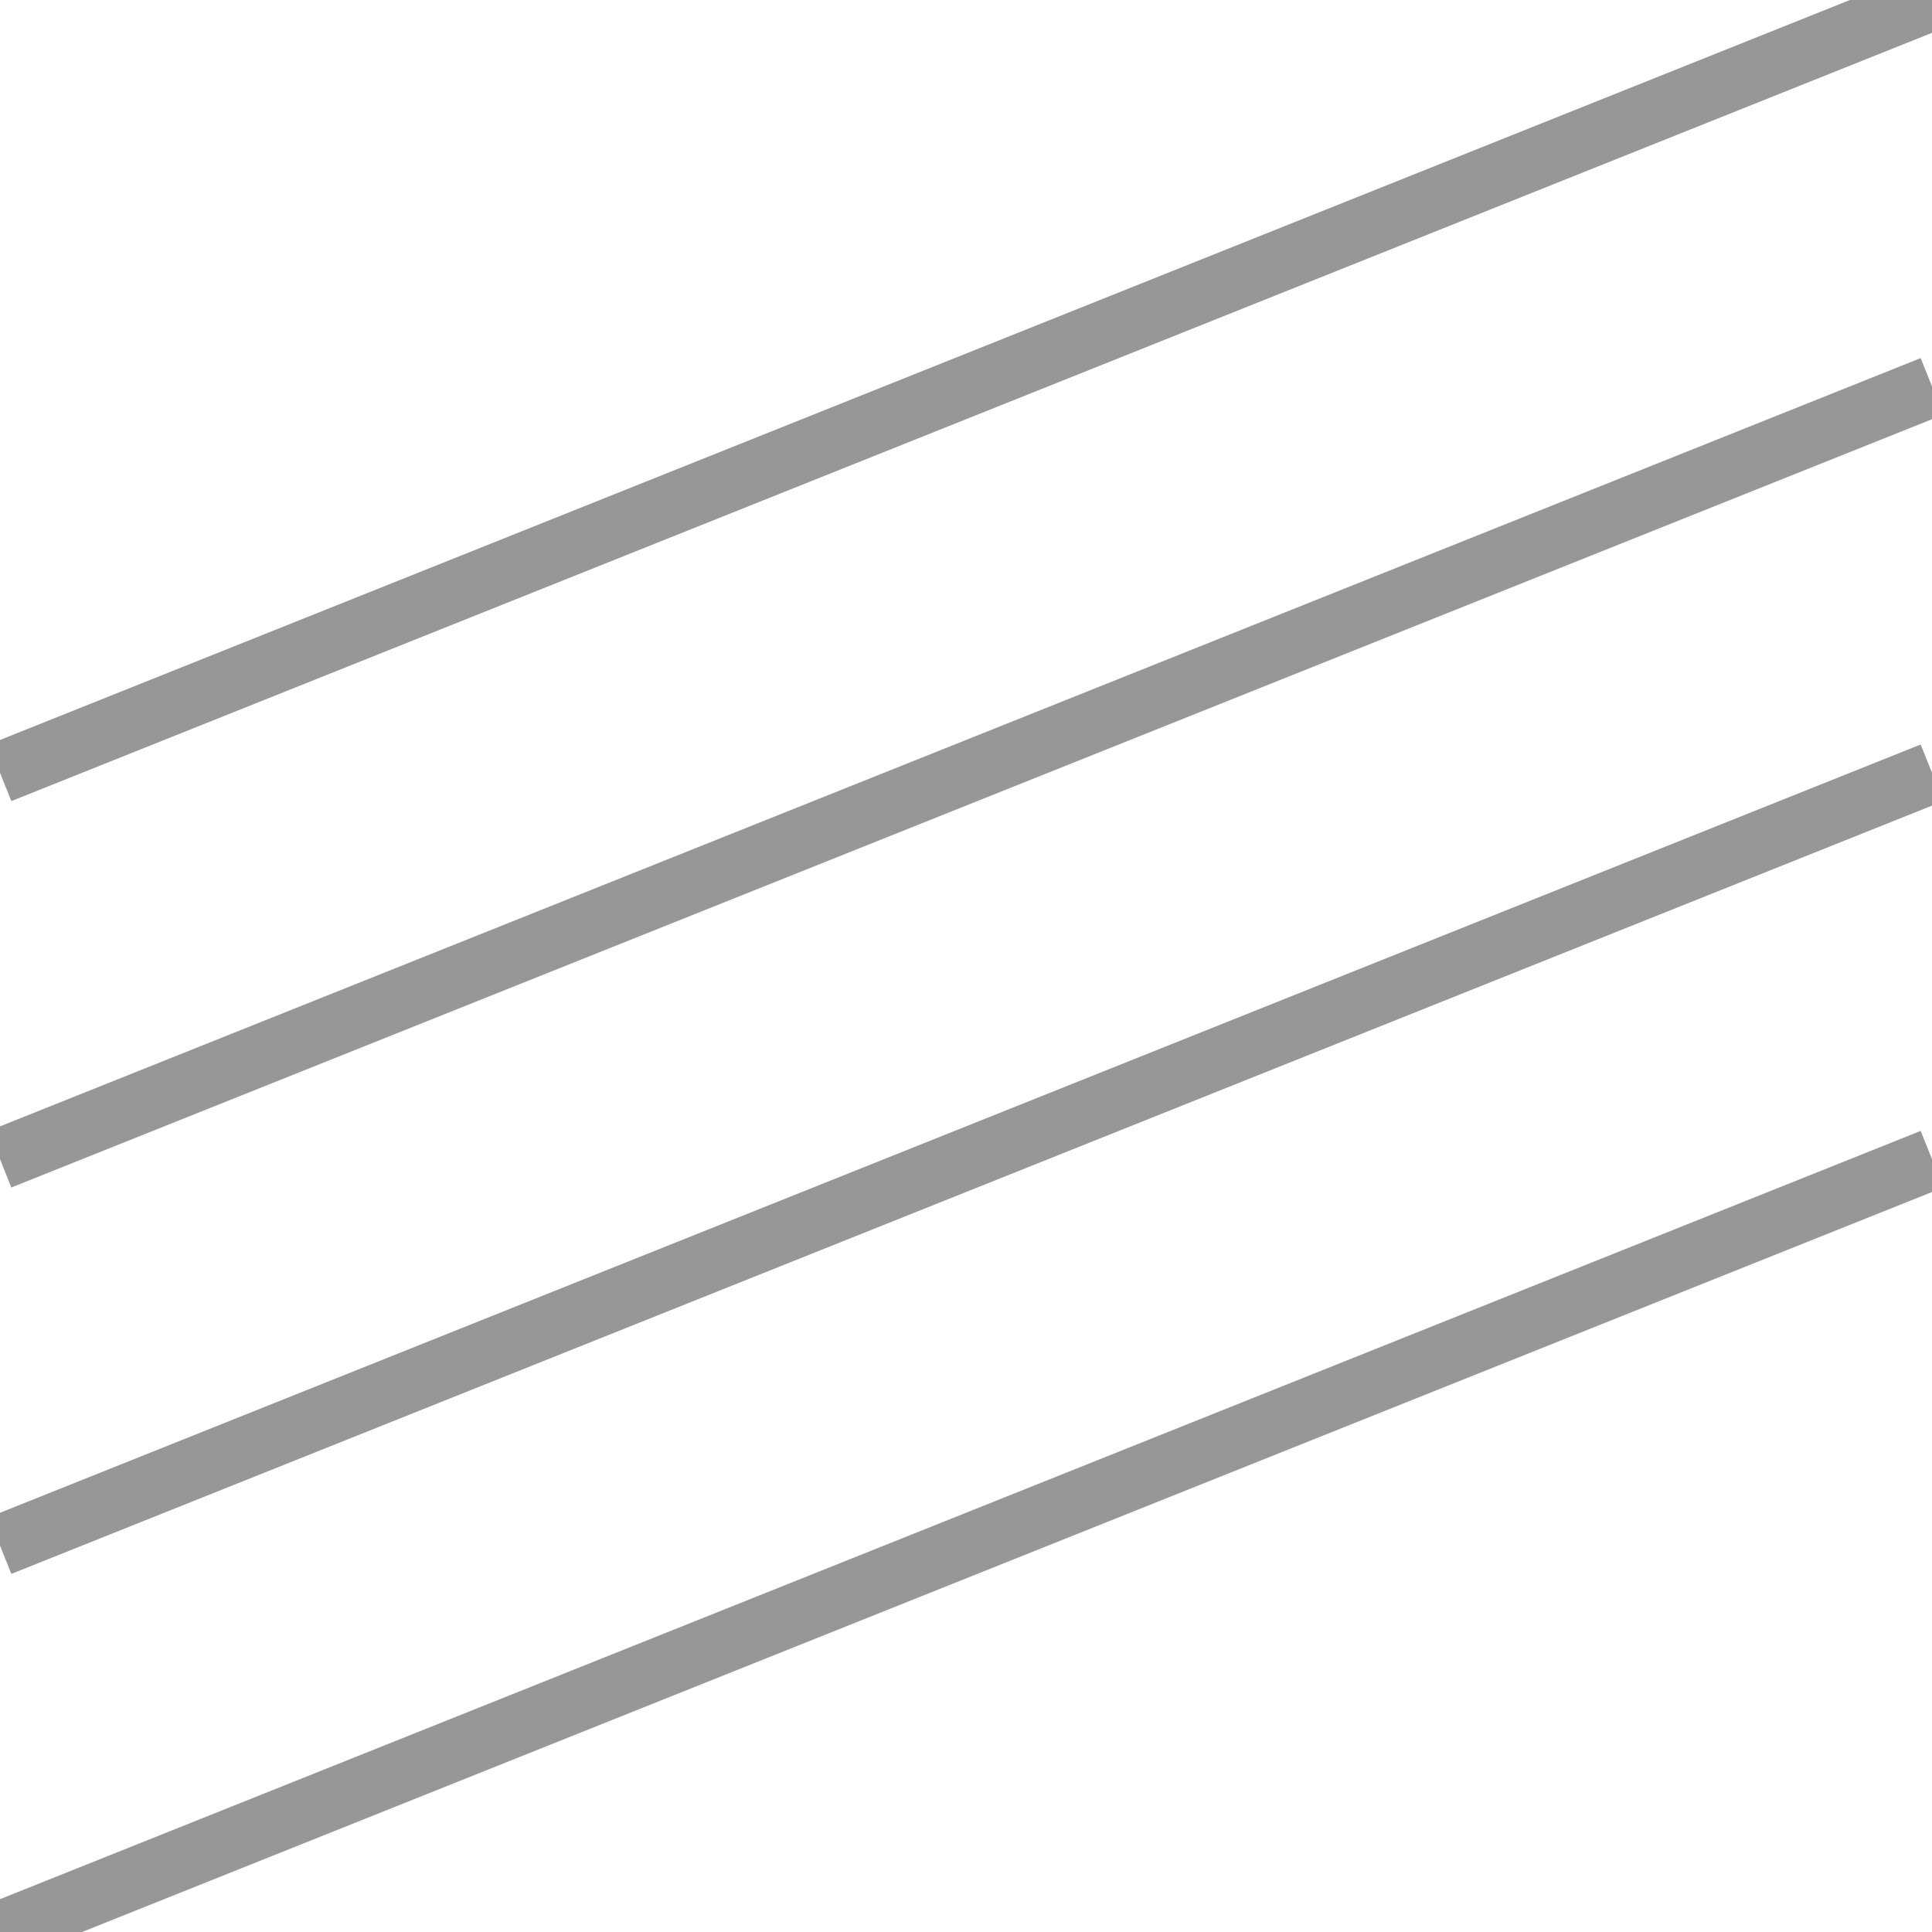 <?xml version="1.0" encoding="UTF-8"?>
<svg width="95px" height="95px" viewBox="0 0 95 95" version="1.1" xmlns="http://www.w3.org/2000/svg" xmlns:xlink="http://www.w3.org/1999/xlink">
    <!-- Generator: Sketch 54.1 (76490) - https://sketchapp.com -->
    <title>lacing-diagonal</title>
    <desc>Created with Sketch.</desc>
    <g id="lacing-diagonal" stroke="none" stroke-width="1" fill="none" fill-rule="evenodd">
        <path d="M0,38 L95,0" id="Path-5" stroke="#979797" stroke-width="3"></path>
        <path d="M0,57 L95,19" id="Path-5" stroke="#979797" stroke-width="3"></path>
        <path d="M0,76 L95,38" id="Path-5" stroke="#979797" stroke-width="3"></path>
        <path d="M0,95 L95,57" id="Path-5" stroke="#979797" stroke-width="3"></path>
    </g>
</svg>